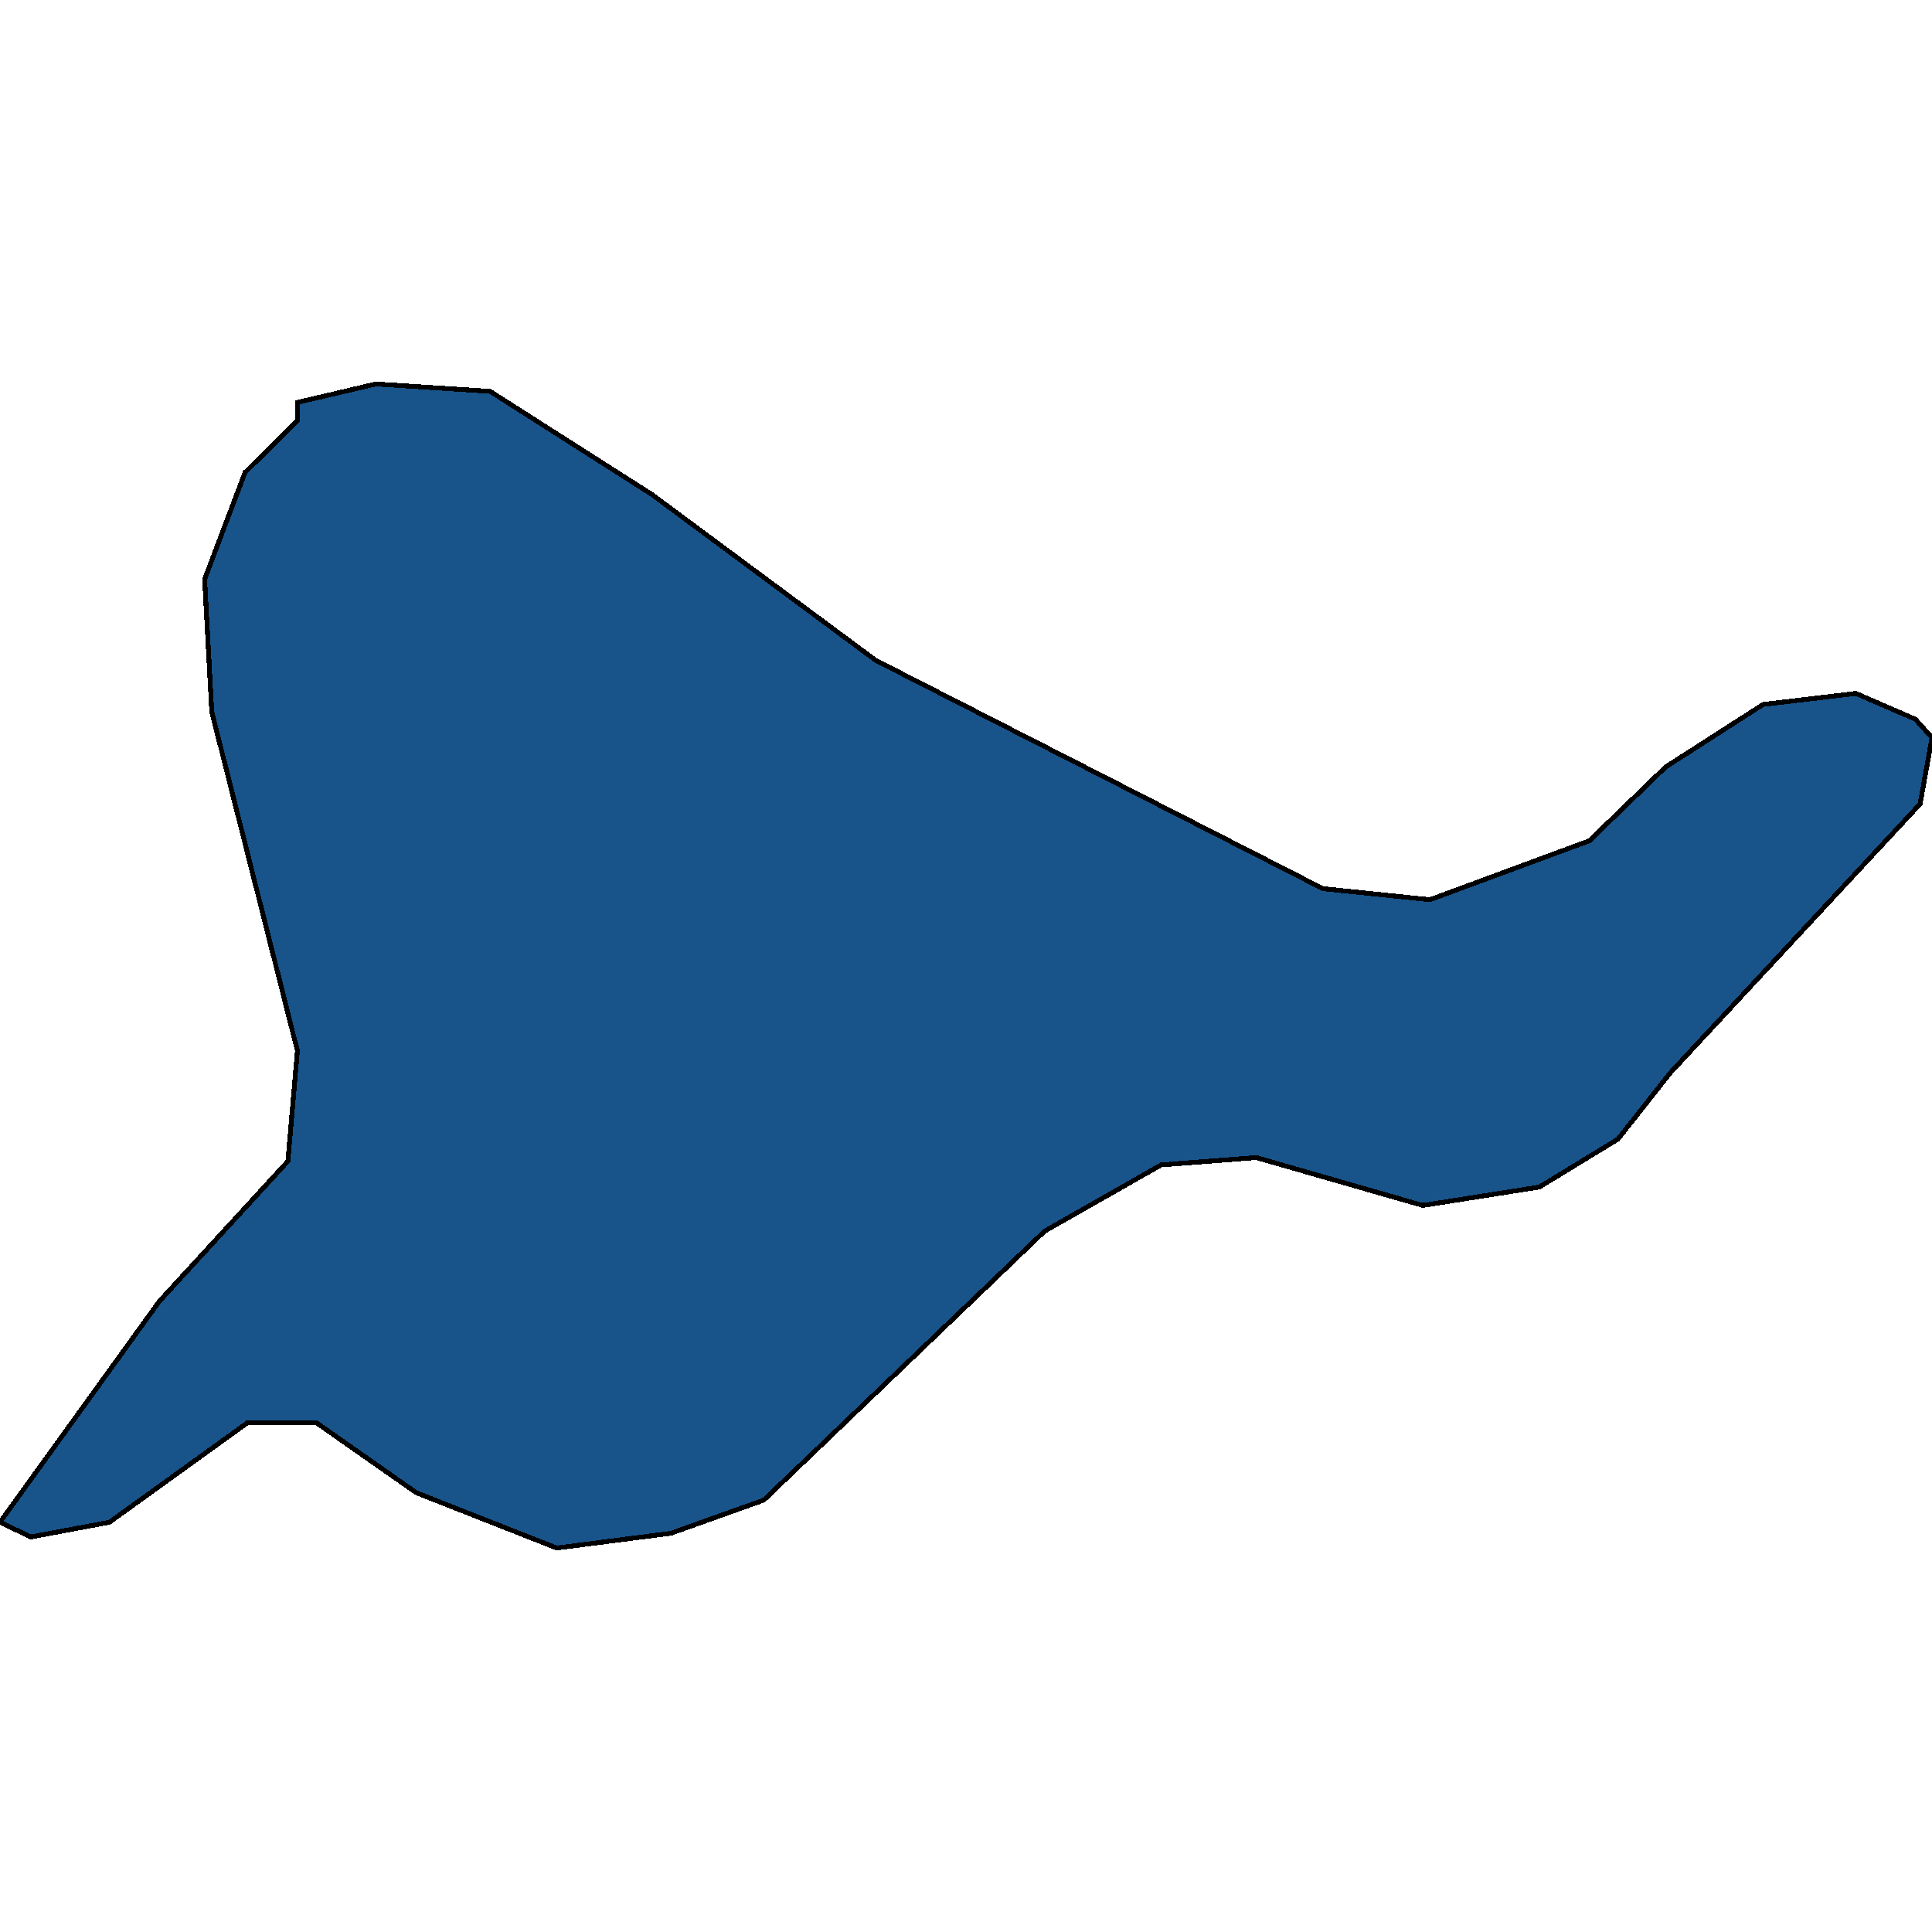 <svg xmlns="http://www.w3.org/2000/svg" width="400" height="400"><path d="m273.892 183.986 22.167 2.288 33.005-12.202 15.764-15.254 20.197-12.965 19.211-2.288 12.316 5.339 3.448 3.813-2.463 13.728-51.724 55.674-10.838 13.728-16.256 9.914-24.138 3.813-34.482-9.914-19.705 1.525-24.138 13.728-58.128 55.672-19.212 6.864-23.645 3.05-29.064-11.44-20.69-14.49H51.232L22.66 315.162l-16.256 3.05L0 315.161l33.005-45.758 26.6-28.98 1.971-22.88-17.734-70.165-1.477-27.456 8.374-22.117 10.837-10.678v-3.813l16.257-3.813 23.645 1.525 33.497 21.355 46.306 34.32Z" style="stroke:#000;fill:#18548a;shape-rendering:crispEdges;stroke-width:1px"/></svg>